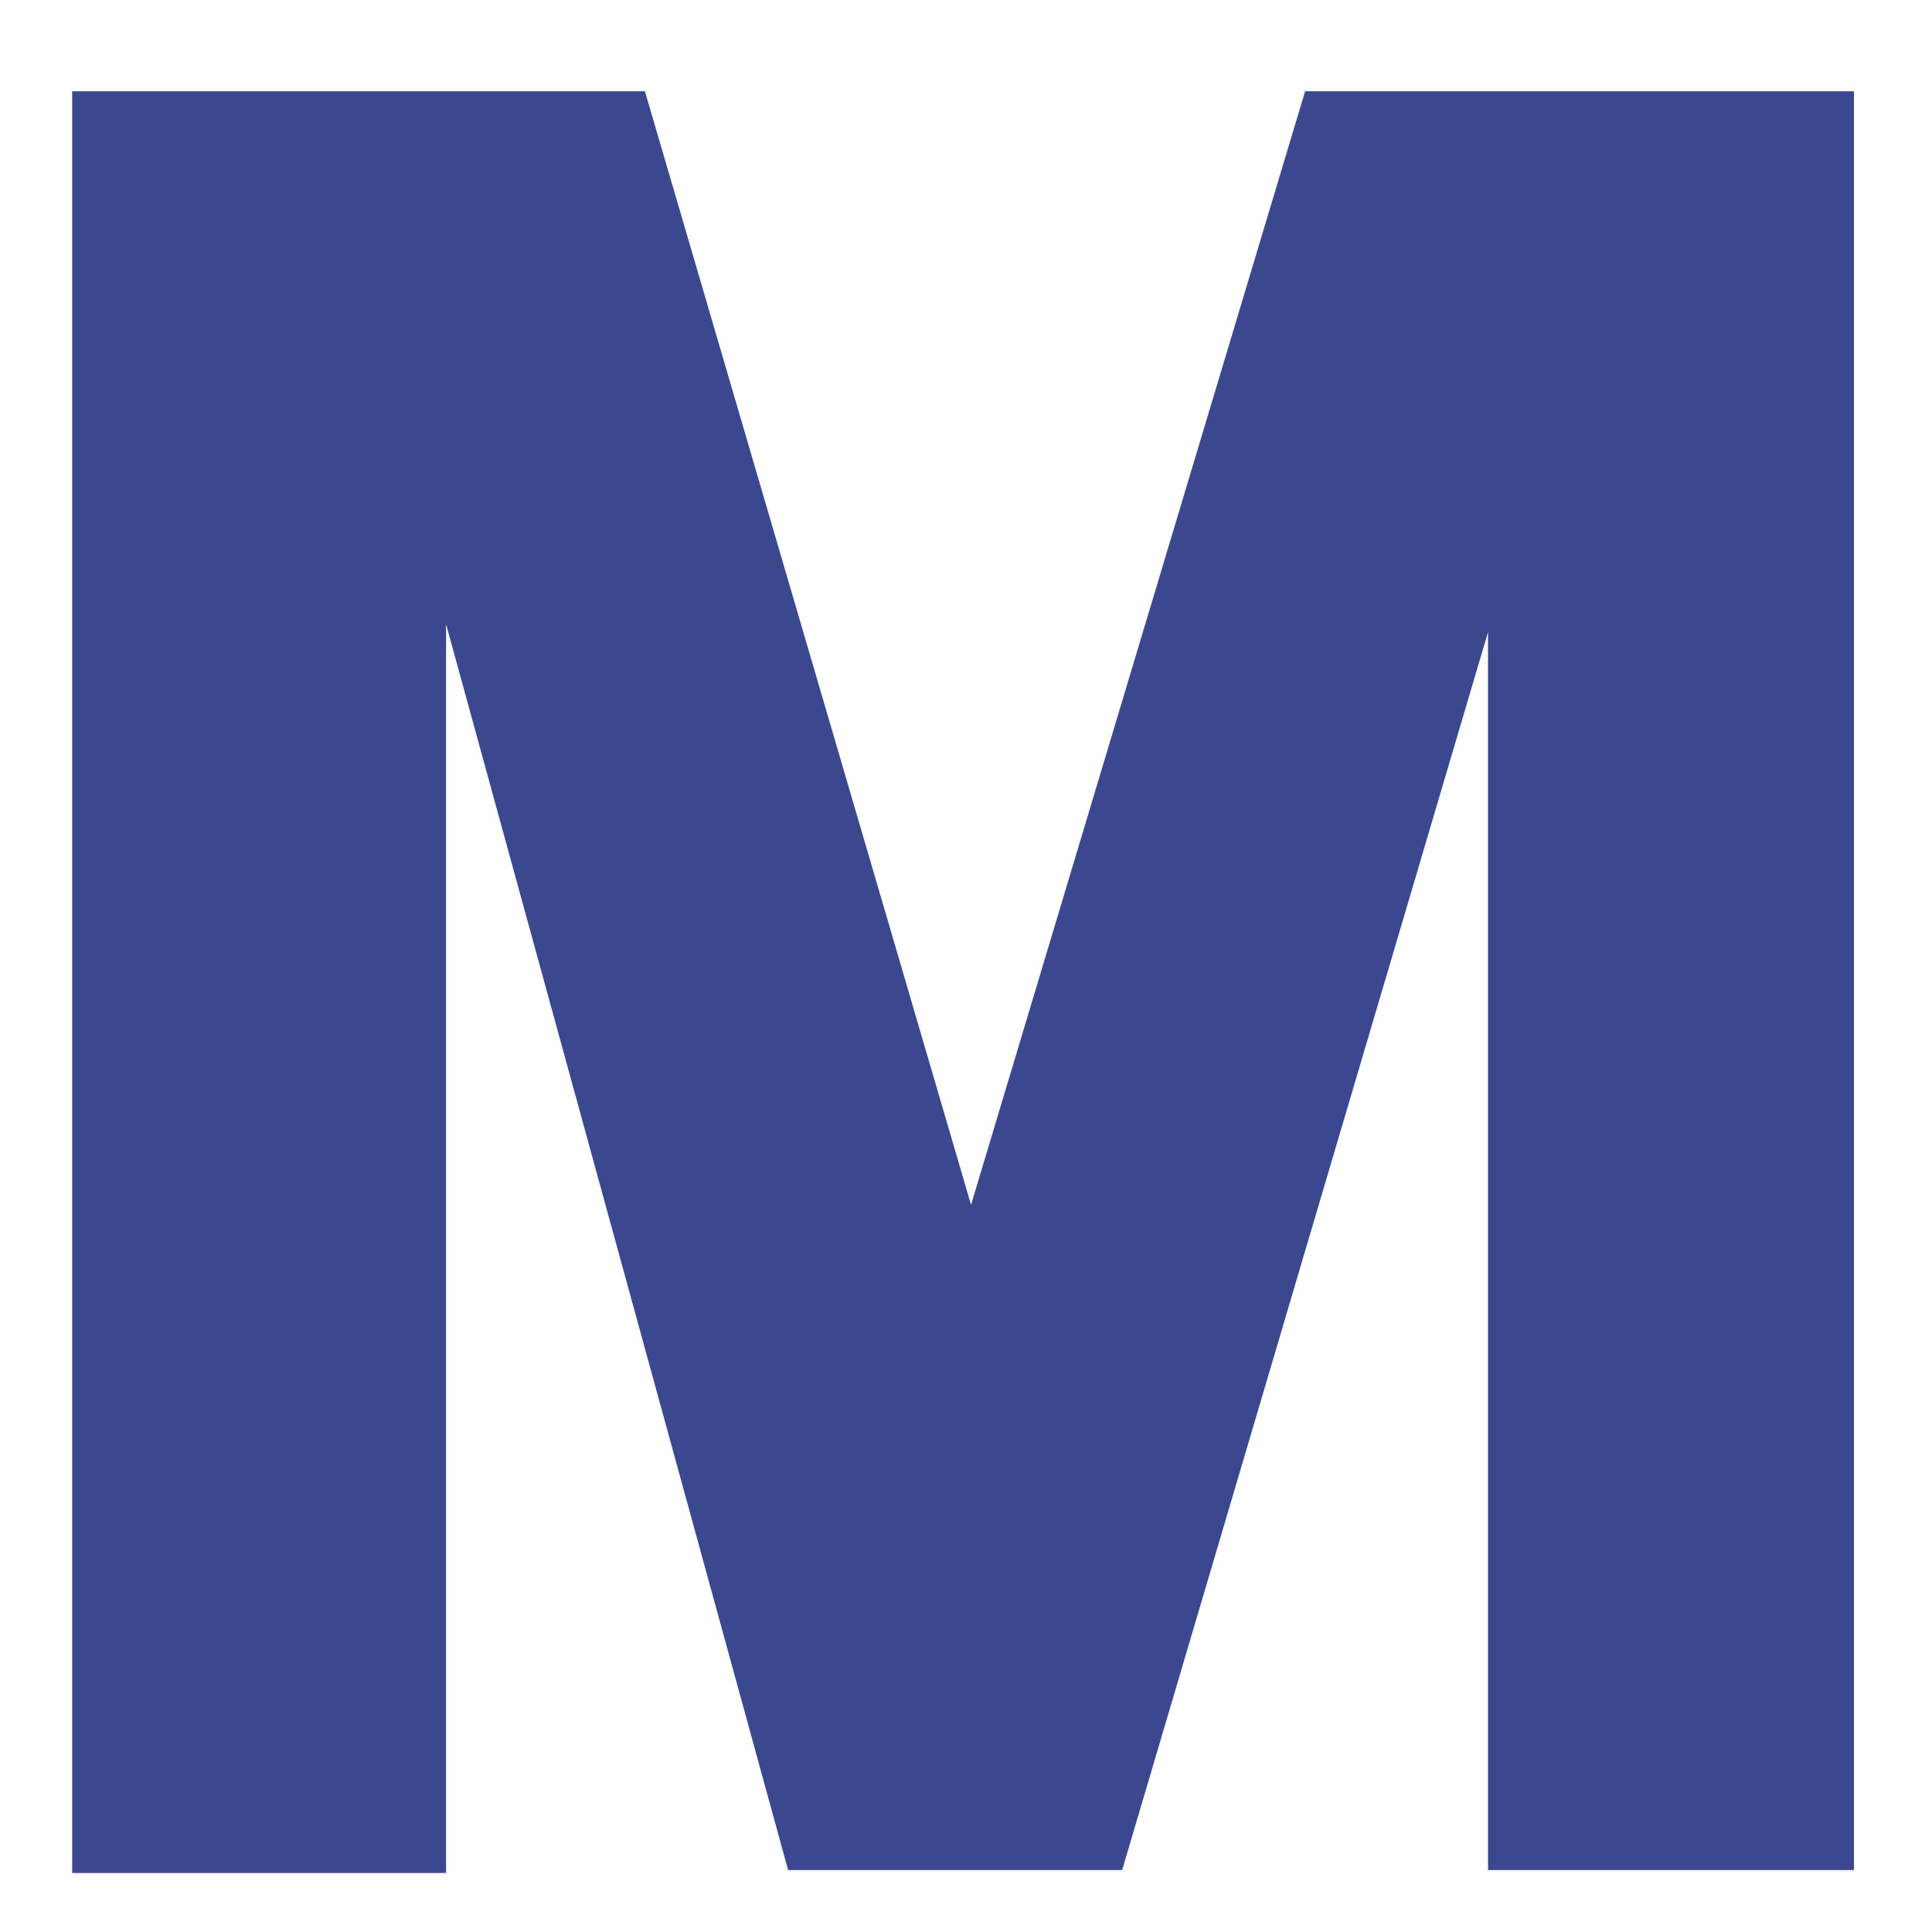 <svg xmlns="http://www.w3.org/2000/svg" version="1.1" xmlns:xlink="http://www.w3.org/1999/xlink" width="160" height="160"><svg width="160" height="160" viewBox="0 0 160 160" xmlns="http://www.w3.org/2000/svg">
    <g id="SvgjsG1003">
        <path id="SvgjsPath1002" fill="#3b4890" fill-rule="evenodd" stroke="none" d="M 5.978 7.56 L 53.409 7.56 L 80.418 99.78 L 108.083 7.56 L 153.537 7.56 L 153.537 154.871 L 123.231 154.871 L 123.231 52.353 L 92.932 154.871 L 65.267 154.871 L 36.941 51.693 L 36.941 155.114 L 5.978 155.114 L 5.978 7.56 Z M 293.184 7.56 L 323.486 7.56 L 323.486 154.871 L 293.184 154.871 L 293.184 7.56 Z"></path>
    </g>
</svg><style>@media (prefers-color-scheme: light) { :root { filter: none; } }
@media (prefers-color-scheme: dark) { :root { filter: none; } }
</style></svg>